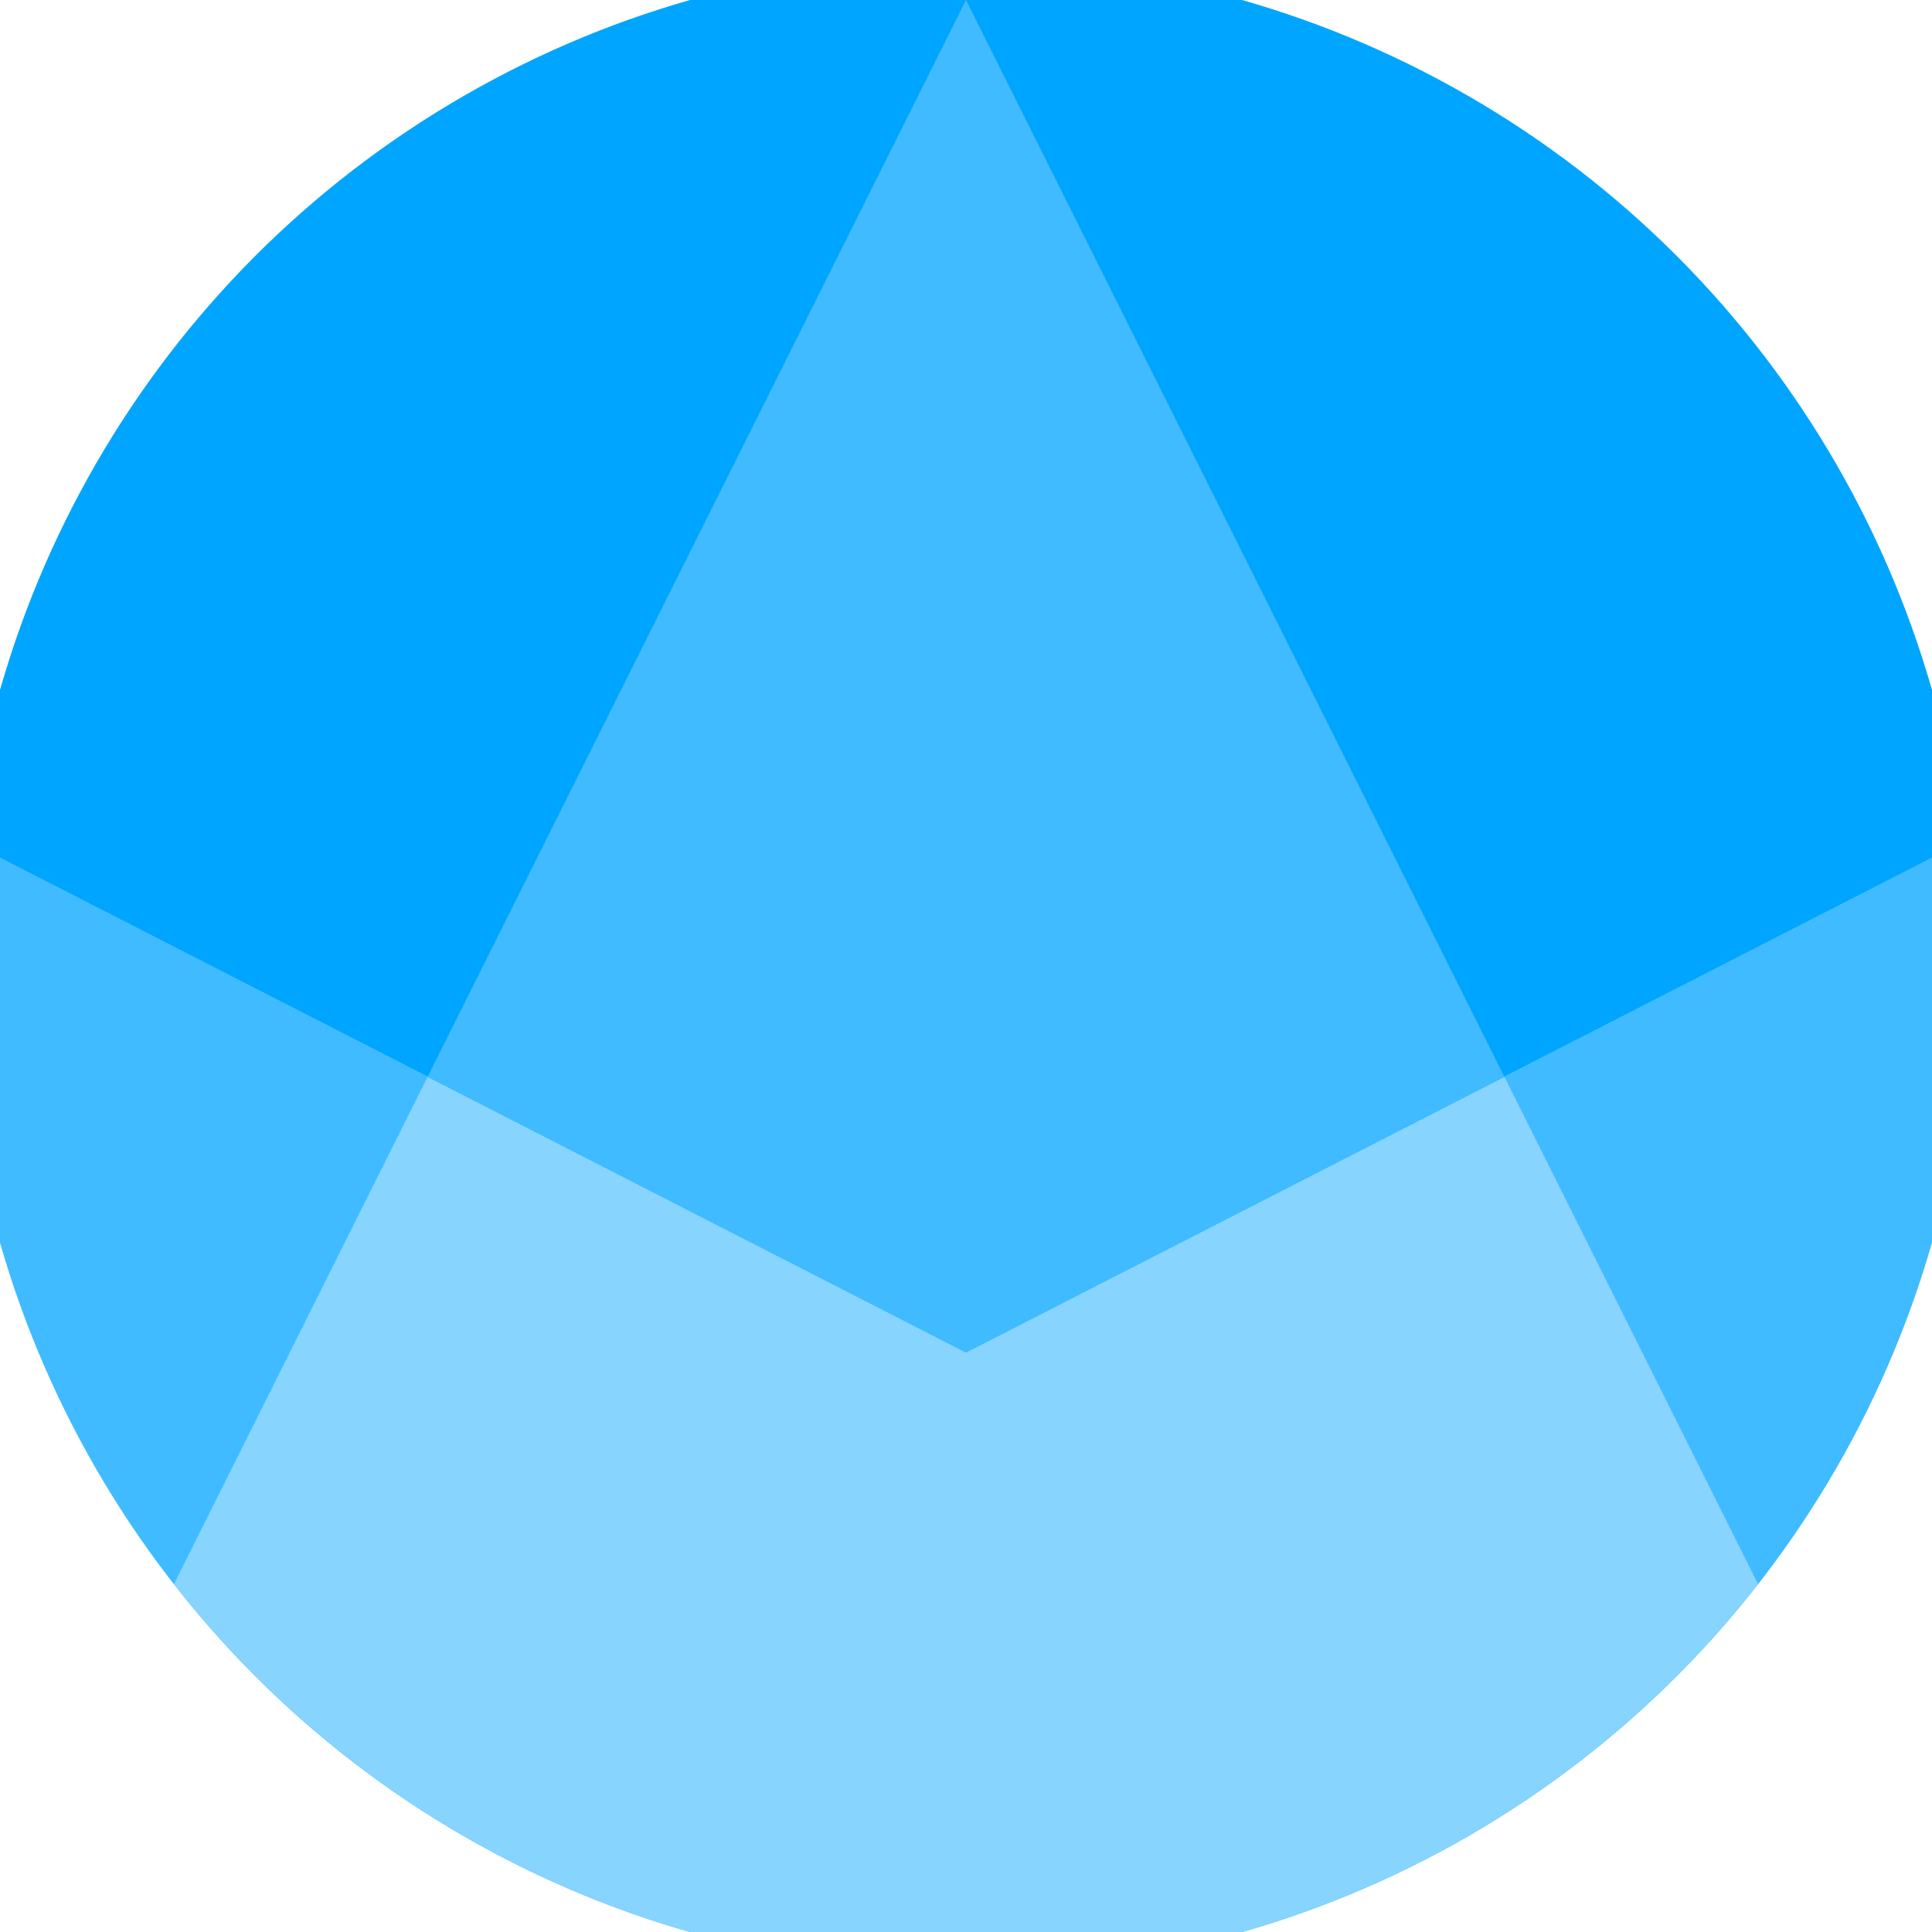<svg xmlns="http://www.w3.org/2000/svg" width="128" height="128" viewBox="0 0 100 100" shape-rendering="geometricPrecision">
                            <defs>
                                <clipPath id="clip">
                                    <circle cx="50" cy="50" r="52" />
                                    <!--<rect x="0" y="0" width="100" height="100"/>-->
                                </clipPath>
                            </defs>
                            <g transform="rotate(0 50 50)">
                            <rect x="0" y="0" width="100" height="100" fill="#00a5ff" clip-path="url(#clip)"/><path d="M 0 44.4 L 50 70 L 100 44.4 V 100 H 0 Z" fill="#87d4ff" clip-path="url(#clip)"/><path d="M 50 0 L 100 100 H 100 V 44.4 L 50 70 L 0 44.4 V 100 H 0 Z" fill="#40bbff" clip-path="url(#clip)"/></g></svg>